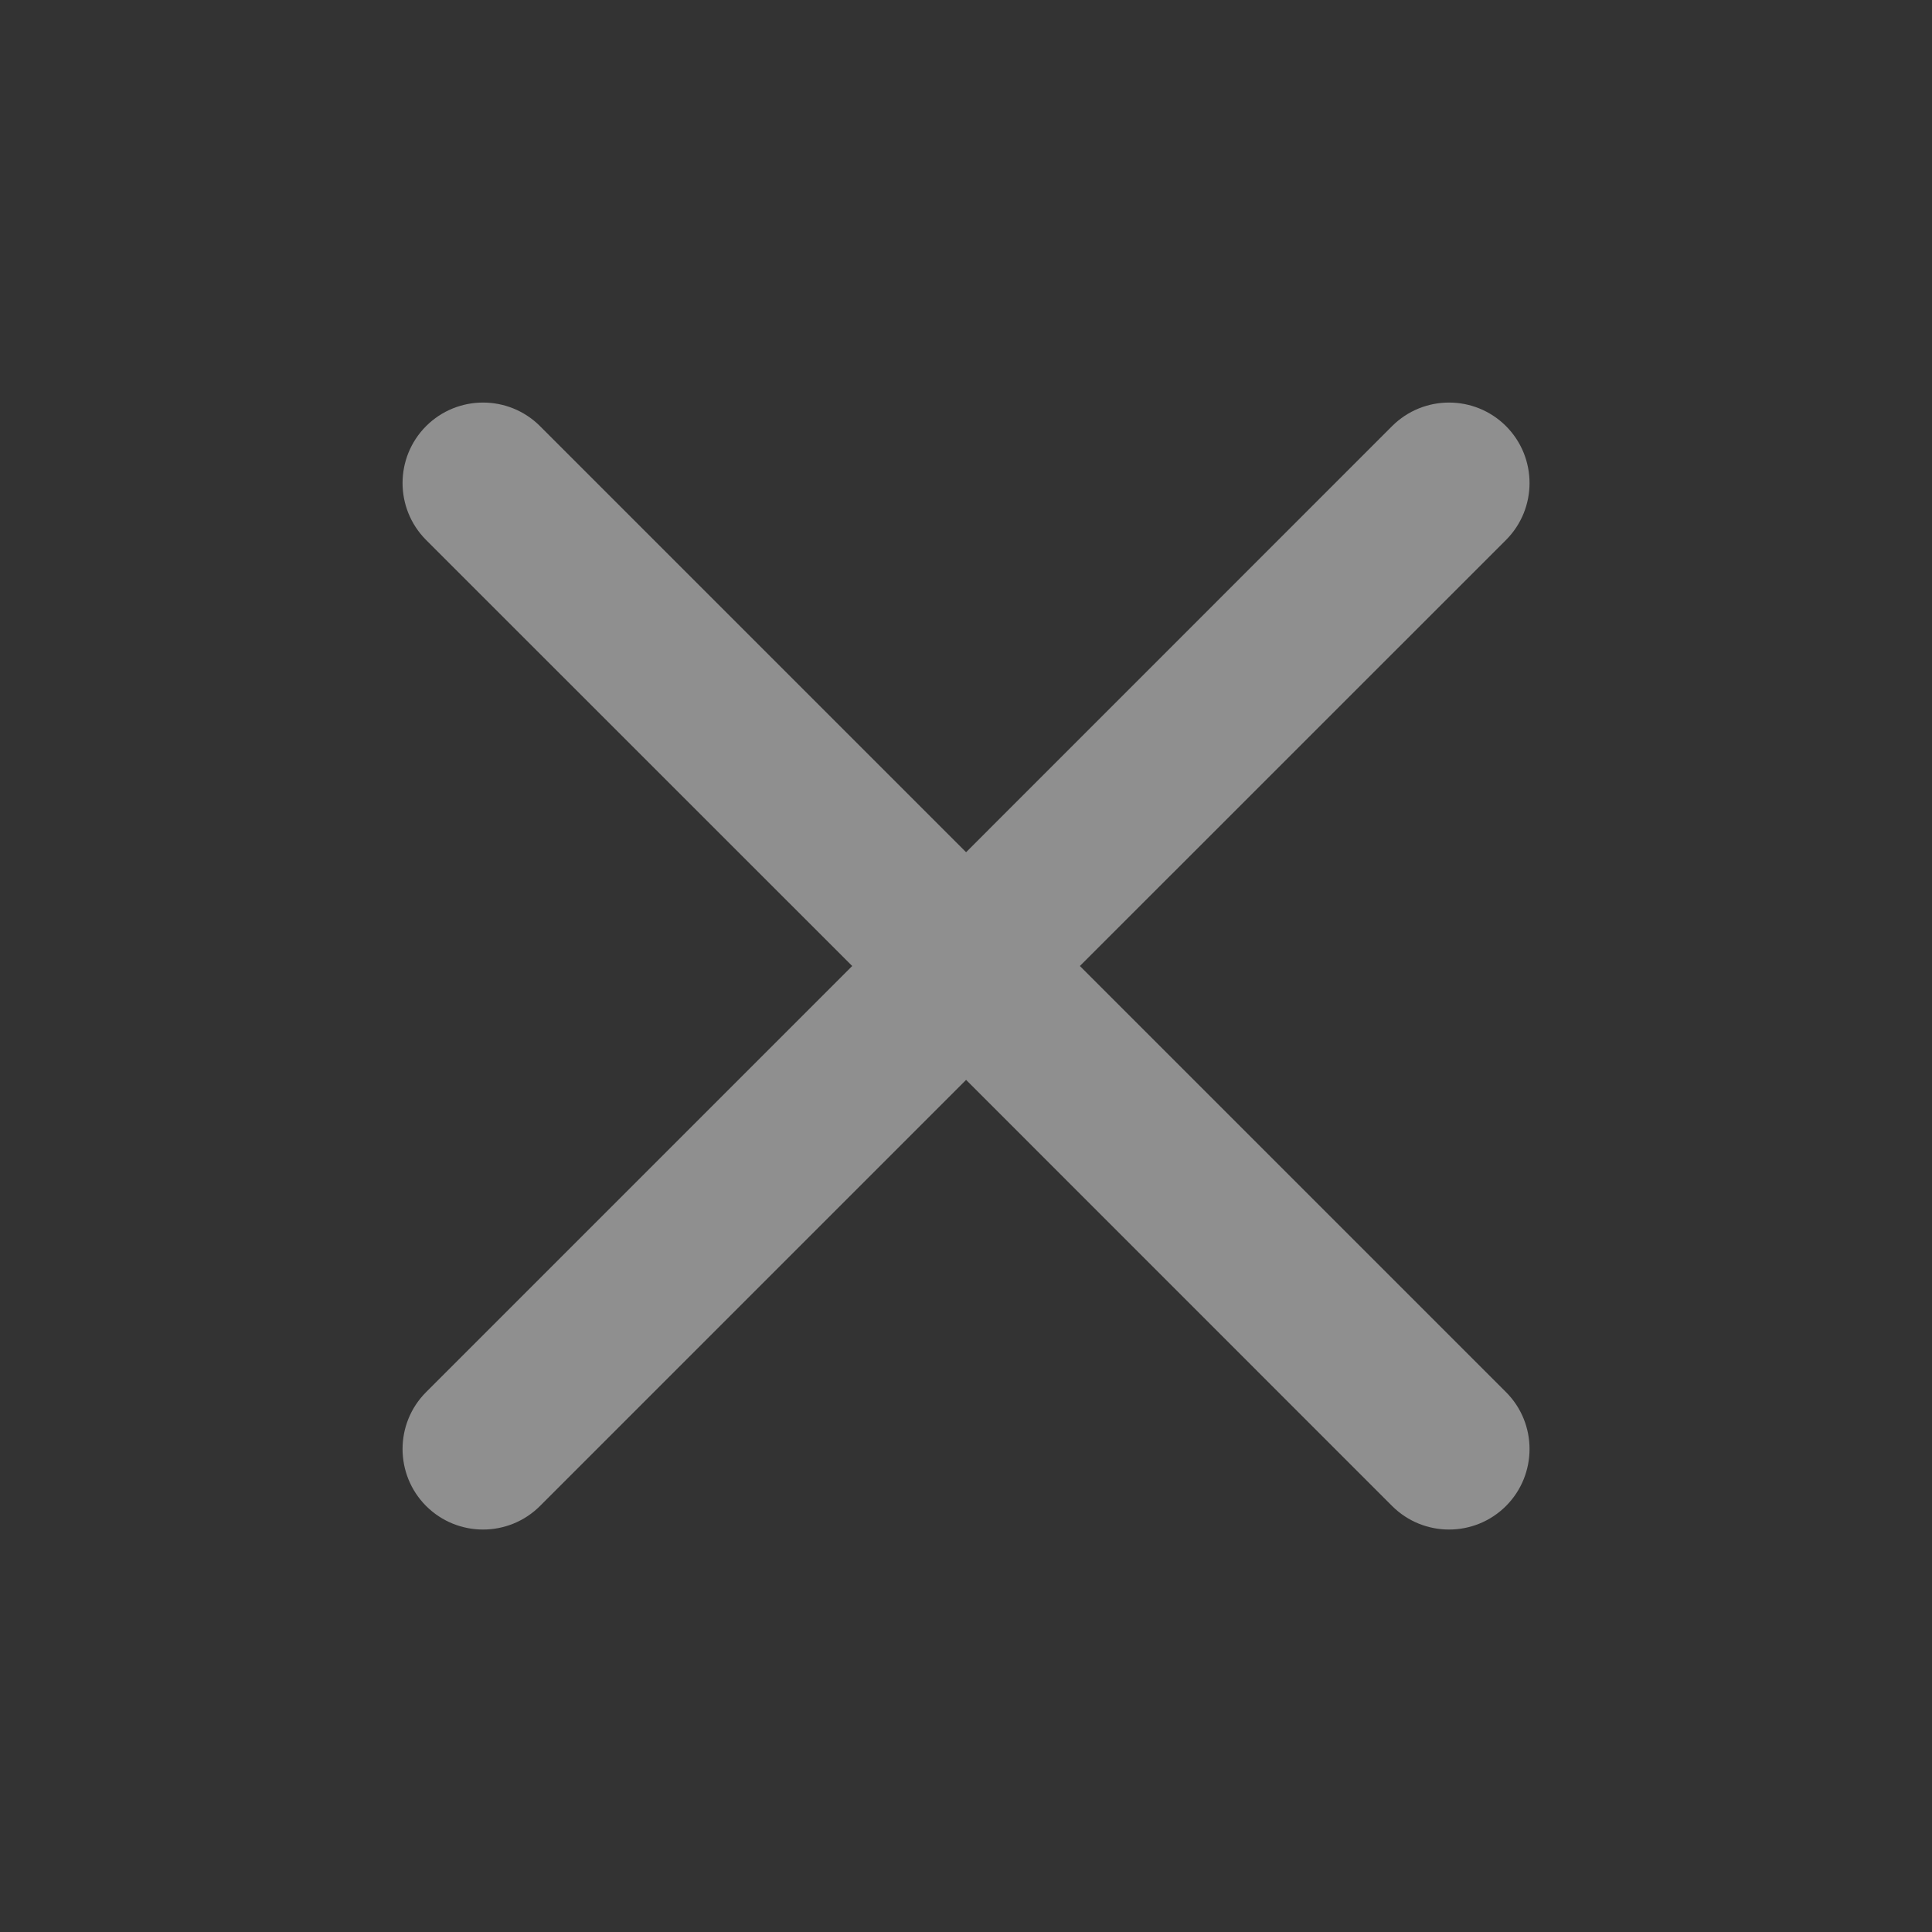 <svg width="20" height="20" viewBox="0 0 20 20" fill="none" xmlns="http://www.w3.org/2000/svg">
<rect x="0" y="0" width="20" height="20" fill="#333333" stroke="none"/>
<path fill-rule="evenodd" clip-rule="evenodd" d="M4.411 4.411C4.737 4.086 5.264 4.086 5.59 4.411L10.001 8.822L14.411 4.411C14.737 4.086 15.264 4.086 15.59 4.411C15.915 4.737 15.915 5.264 15.59 5.59L11.179 10L15.59 14.411C15.915 14.736 15.915 15.264 15.59 15.59C15.264 15.915 14.737 15.915 14.411 15.59L10.001 11.179L5.59 15.59C5.264 15.915 4.737 15.915 4.411 15.59C4.086 15.264 4.086 14.736 4.411 14.411L8.822 10L4.411 5.59C4.086 5.264 4.086 4.737 4.411 4.411Z" fill="white" fill-opacity="0.45"/>
</svg>
